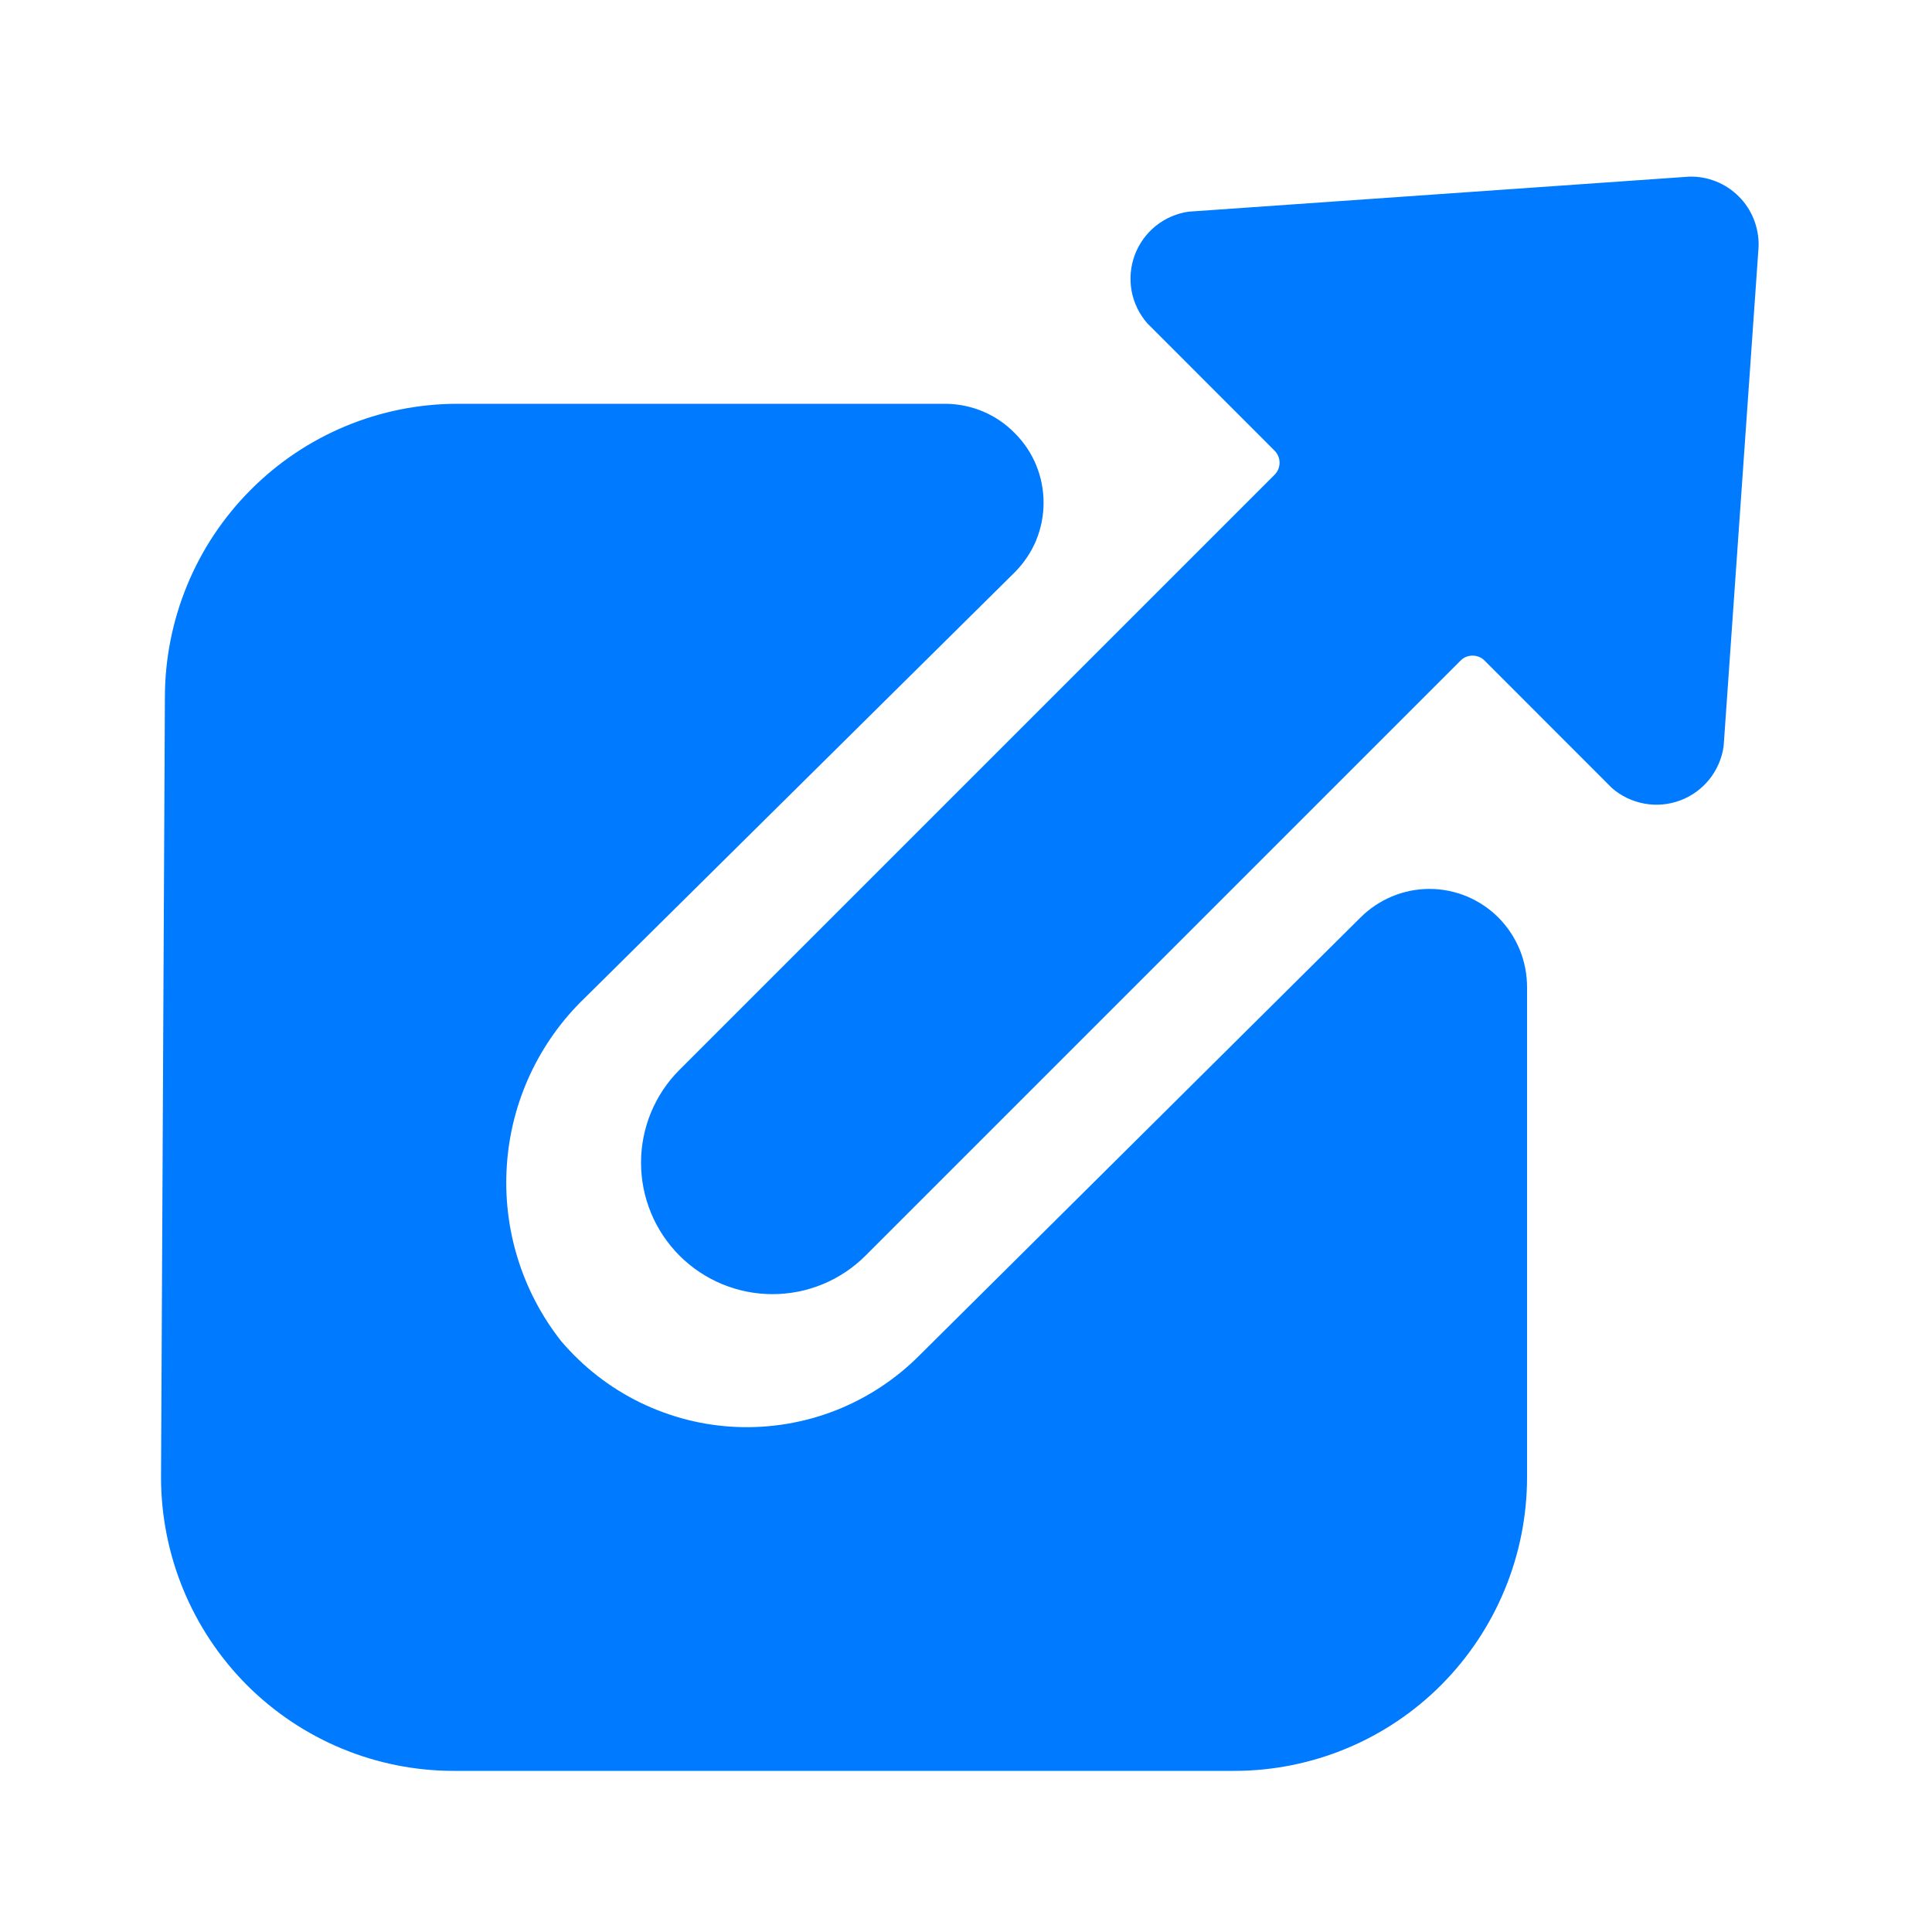 <svg width="20" height="20" viewBox="0 0 20 20" fill="none" xmlns="http://www.w3.org/2000/svg">
<path d="M1.667 15.291C1.667 16.098 1.986 16.871 2.554 17.442C3.123 18.012 3.893 18.332 4.697 18.332H12.777C13.581 18.332 14.352 18.012 14.92 17.442C15.488 16.871 15.808 16.098 15.808 15.291V10.222C15.808 10.089 15.783 9.956 15.733 9.833C15.682 9.709 15.608 9.597 15.515 9.502C15.421 9.407 15.309 9.332 15.186 9.28C15.063 9.229 14.931 9.202 14.797 9.202C14.664 9.202 14.532 9.229 14.409 9.28C14.286 9.332 14.174 9.407 14.08 9.502L9.515 14.034C9.268 14.281 8.973 14.474 8.649 14.601C8.324 14.728 7.976 14.786 7.628 14.772C7.28 14.758 6.939 14.671 6.625 14.518C6.312 14.365 6.034 14.148 5.808 13.882C5.402 13.366 5.202 12.717 5.247 12.061C5.291 11.405 5.578 10.789 6.05 10.334L10.505 5.924C10.599 5.829 10.675 5.717 10.726 5.594C10.777 5.47 10.803 5.338 10.803 5.204C10.803 5.07 10.777 4.938 10.726 4.814C10.675 4.69 10.599 4.578 10.505 4.484C10.411 4.388 10.3 4.312 10.177 4.26C10.053 4.208 9.921 4.181 9.788 4.18H4.737C3.934 4.18 3.163 4.5 2.595 5.071C2.026 5.641 1.707 6.415 1.707 7.221L1.667 15.291Z" fill="#007AFF"/>
<path d="M7.035 12.999C7.29 13.254 7.636 13.397 7.997 13.397C8.358 13.397 8.704 13.254 8.959 12.999L15.12 6.838C15.152 6.805 15.197 6.787 15.244 6.787C15.29 6.787 15.335 6.805 15.368 6.838L16.687 8.158C16.782 8.241 16.898 8.296 17.023 8.319C17.147 8.342 17.275 8.33 17.393 8.286C17.512 8.242 17.616 8.166 17.695 8.068C17.774 7.969 17.825 7.851 17.843 7.726L18.205 2.553C18.208 2.457 18.191 2.361 18.156 2.272C18.121 2.183 18.068 2.101 18 2.034C17.932 1.966 17.851 1.912 17.761 1.877C17.672 1.842 17.577 1.825 17.481 1.829L12.307 2.191C12.182 2.208 12.064 2.259 11.965 2.338C11.867 2.417 11.791 2.522 11.747 2.64C11.703 2.758 11.692 2.886 11.714 3.011C11.737 3.135 11.793 3.251 11.876 3.346L13.195 4.666C13.228 4.699 13.246 4.743 13.246 4.79C13.246 4.836 13.228 4.881 13.195 4.914L7.035 11.074C6.779 11.329 6.636 11.675 6.636 12.036C6.636 12.397 6.779 12.743 7.035 12.999Z" fill="#007AFF"/>
</svg>
